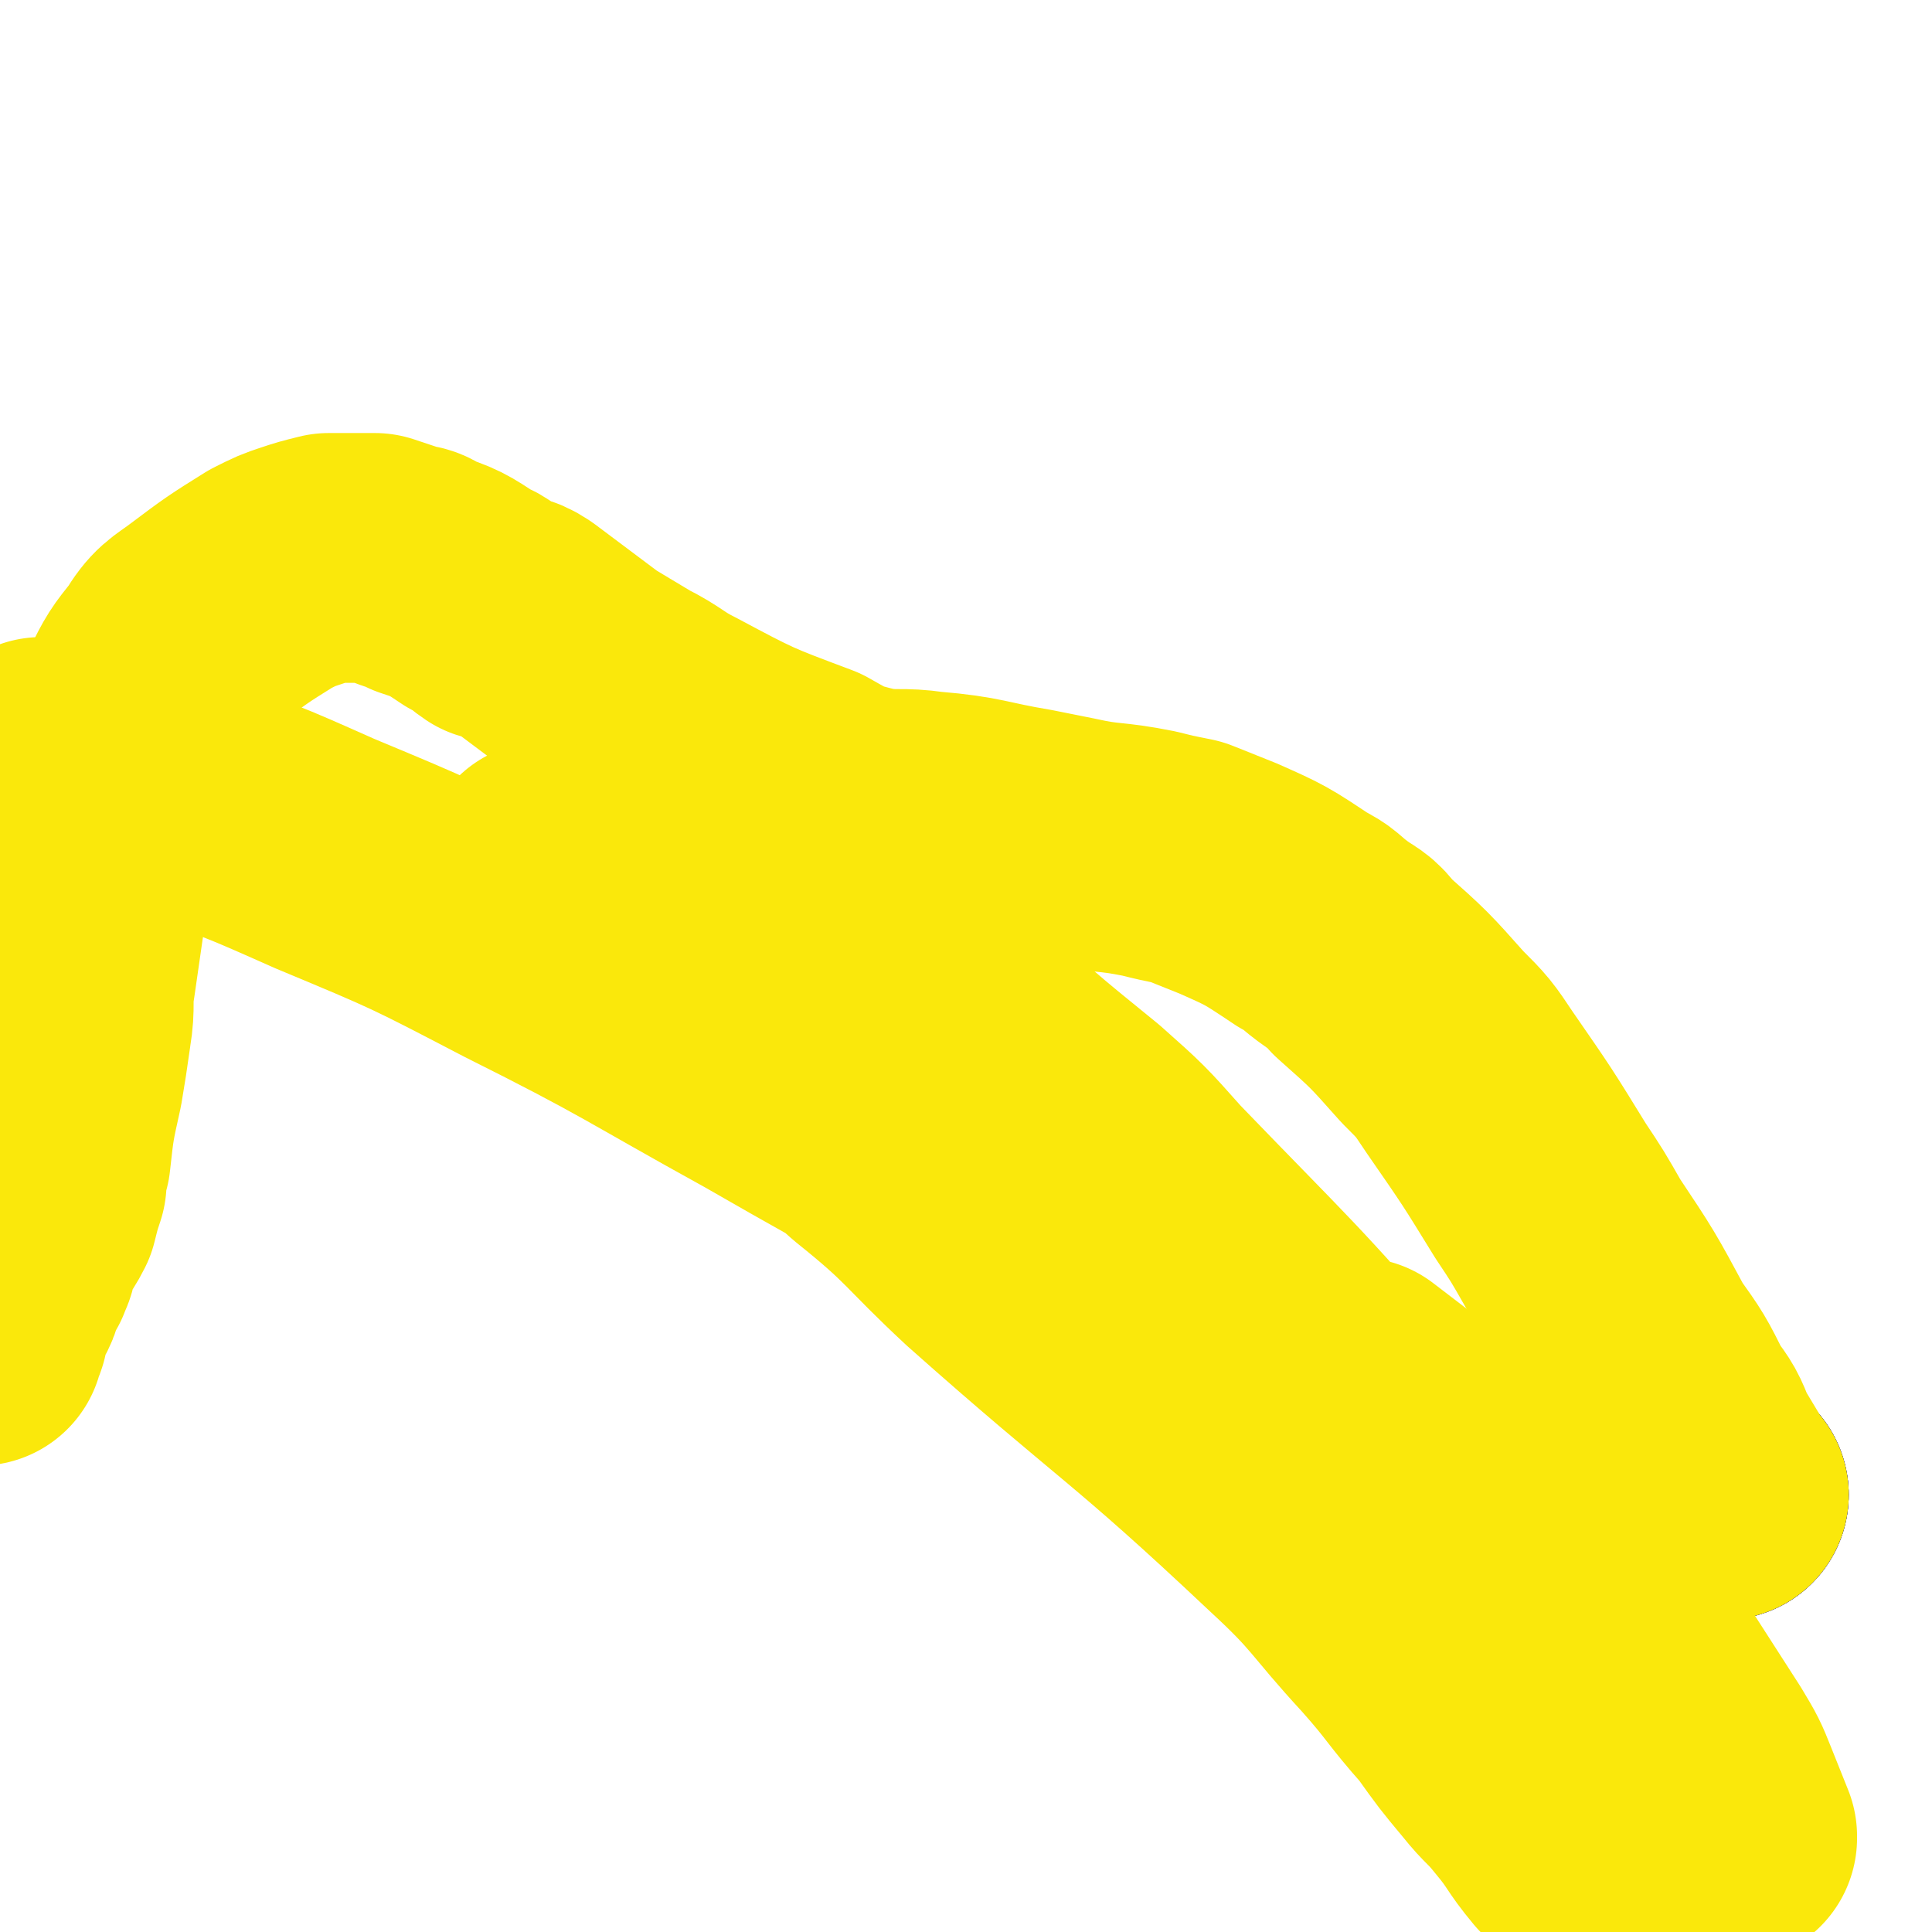 <svg viewBox='0 0 464 464' version='1.1' xmlns='http://www.w3.org/2000/svg' xmlns:xlink='http://www.w3.org/1999/xlink'><g fill='none' stroke='#4D3292' stroke-width='60' stroke-linecap='round' stroke-linejoin='round'><path d='M414,359c-1,0 -1,-1 -1,-1 0,0 0,0 0,0 0,0 0,0 0,0 '/><path d='M414,359c-1,0 -1,-1 -1,-1 0,0 0,0 0,0 0,0 0,0 0,0 '/></g>
<g fill='none' stroke='#2D63AF' stroke-width='60' stroke-linecap='round' stroke-linejoin='round'><path d='M414,359c-1,0 -1,-1 -1,-1 0,0 0,0 0,0 0,0 0,0 0,0 '/></g>
<g fill='none' stroke='#4D3292' stroke-width='60' stroke-linecap='round' stroke-linejoin='round'><path d='M414,359c-1,0 -1,-1 -1,-1 0,0 0,0 0,0 0,0 0,0 0,0 '/></g>
<g fill='none' stroke='#FAE80B' stroke-width='60' stroke-linecap='round' stroke-linejoin='round'><path d='M414,359c-1,0 -1,0 -1,-1 -3,-5 -3,-5 -6,-10 -2,-5 -2,-5 -5,-9 -4,-8 -4,-8 -9,-15 -7,-13 -7,-13 -15,-25 -4,-7 -4,-7 -8,-13 -8,-13 -8,-13 -17,-26 -4,-6 -4,-6 -9,-11 -8,-9 -8,-9 -17,-17 -3,-4 -3,-3 -7,-6 -4,-3 -3,-3 -7,-5 -9,-6 -9,-6 -18,-10 -5,-2 -5,-2 -10,-4 -5,-1 -5,-1 -9,-2 -10,-2 -10,-1 -19,-3 -5,-1 -5,-1 -10,-2 -12,-2 -12,-3 -24,-4 -7,-1 -7,0 -14,-1 -8,-2 -8,-2 -15,-6 -16,-6 -16,-6 -31,-14 -6,-3 -6,-4 -12,-7 -5,-3 -5,-3 -10,-6 -8,-6 -8,-6 -16,-12 -3,-2 -3,-1 -6,-2 -3,-2 -3,-3 -6,-4 -6,-4 -6,-4 -12,-6 -2,-2 -3,-1 -5,-2 -3,-1 -3,-1 -6,-2 -6,0 -6,0 -11,0 -4,1 -4,1 -7,2 -3,1 -3,1 -7,3 -8,5 -8,5 -16,11 -4,3 -5,3 -8,8 -4,5 -4,5 -7,11 -6,12 -6,12 -11,24 -2,7 -1,7 -2,15 -2,13 -2,13 -4,27 -1,6 0,6 -1,12 -1,7 -1,7 -2,13 -2,9 -2,9 -3,18 -1,3 -1,3 -1,6 -1,3 -1,3 -2,7 -2,4 -3,4 -5,9 0,2 0,2 -1,4 0,1 -1,1 -1,2 -2,3 -1,3 -2,5 -1,1 -1,1 -1,1 -1,1 -1,1 -1,2 0,1 0,1 -1,2 0,1 0,1 0,1 0,0 0,0 0,1 0,0 0,0 0,1 0,0 0,0 0,0 0,1 -1,0 -1,1 0,0 0,0 0,0 0,0 0,0 0,1 0,0 0,0 0,0 0,0 0,-1 -1,-1 0,0 1,0 1,1 0,0 0,0 0,1 0,0 0,0 0,0 0,0 0,0 0,0 0,0 0,-1 -1,-1 0,0 1,0 1,1 0,0 0,0 0,0 '/><path d='M11,184c0,0 0,-1 -1,-1 0,0 1,1 1,1 15,4 16,2 31,7 18,6 18,6 36,14 24,10 24,10 47,22 30,15 30,16 59,32 33,19 33,18 65,37 15,9 15,9 29,18 5,3 5,3 9,7 7,7 7,8 14,15 2,2 2,2 5,5 2,2 1,2 3,5 2,3 2,3 5,6 1,1 1,1 2,2 0,0 0,0 0,1 0,0 0,1 -1,0 -2,-1 -3,-1 -5,-3 -7,-7 -7,-7 -15,-14 -16,-15 -16,-15 -32,-31 -15,-13 -15,-13 -29,-25 -23,-20 -23,-20 -47,-39 -9,-7 -9,-7 -19,-13 -12,-8 -12,-8 -24,-15 -4,-3 -4,-2 -8,-5 -2,-1 -4,-2 -5,-2 0,0 1,1 2,2 18,16 18,16 36,31 20,17 21,16 41,34 15,12 14,13 28,26 36,32 38,31 73,64 13,12 12,13 24,26 8,9 7,9 15,18 5,7 5,7 10,13 4,5 4,4 8,9 5,6 4,6 9,12 1,1 2,2 3,2 2,0 4,1 4,-1 0,-4 -1,-6 -3,-11 -3,-8 -2,-8 -5,-15 -4,-8 -3,-8 -7,-16 -11,-19 -11,-19 -23,-37 -8,-12 -8,-12 -17,-22 -25,-29 -26,-29 -53,-57 -8,-9 -8,-9 -17,-17 -16,-13 -16,-13 -31,-27 -6,-4 -6,-4 -11,-8 -4,-4 -4,-4 -8,-7 -3,-2 -3,-2 -6,-4 -2,-1 -3,-3 -3,-2 -1,0 0,1 1,3 18,20 18,20 37,40 19,20 19,20 40,40 34,32 35,31 69,64 7,7 6,8 12,14 15,16 15,15 30,30 4,5 4,5 9,10 6,6 6,7 11,13 2,1 1,2 3,3 1,1 1,1 2,2 1,1 1,1 2,1 0,0 0,1 0,0 -2,-5 -2,-5 -4,-10 -2,-5 -2,-5 -5,-10 -9,-14 -9,-14 -18,-28 -10,-14 -9,-15 -20,-28 -4,-4 -5,-3 -10,-7 -16,-13 -16,-13 -33,-26 '/></g>
</svg>